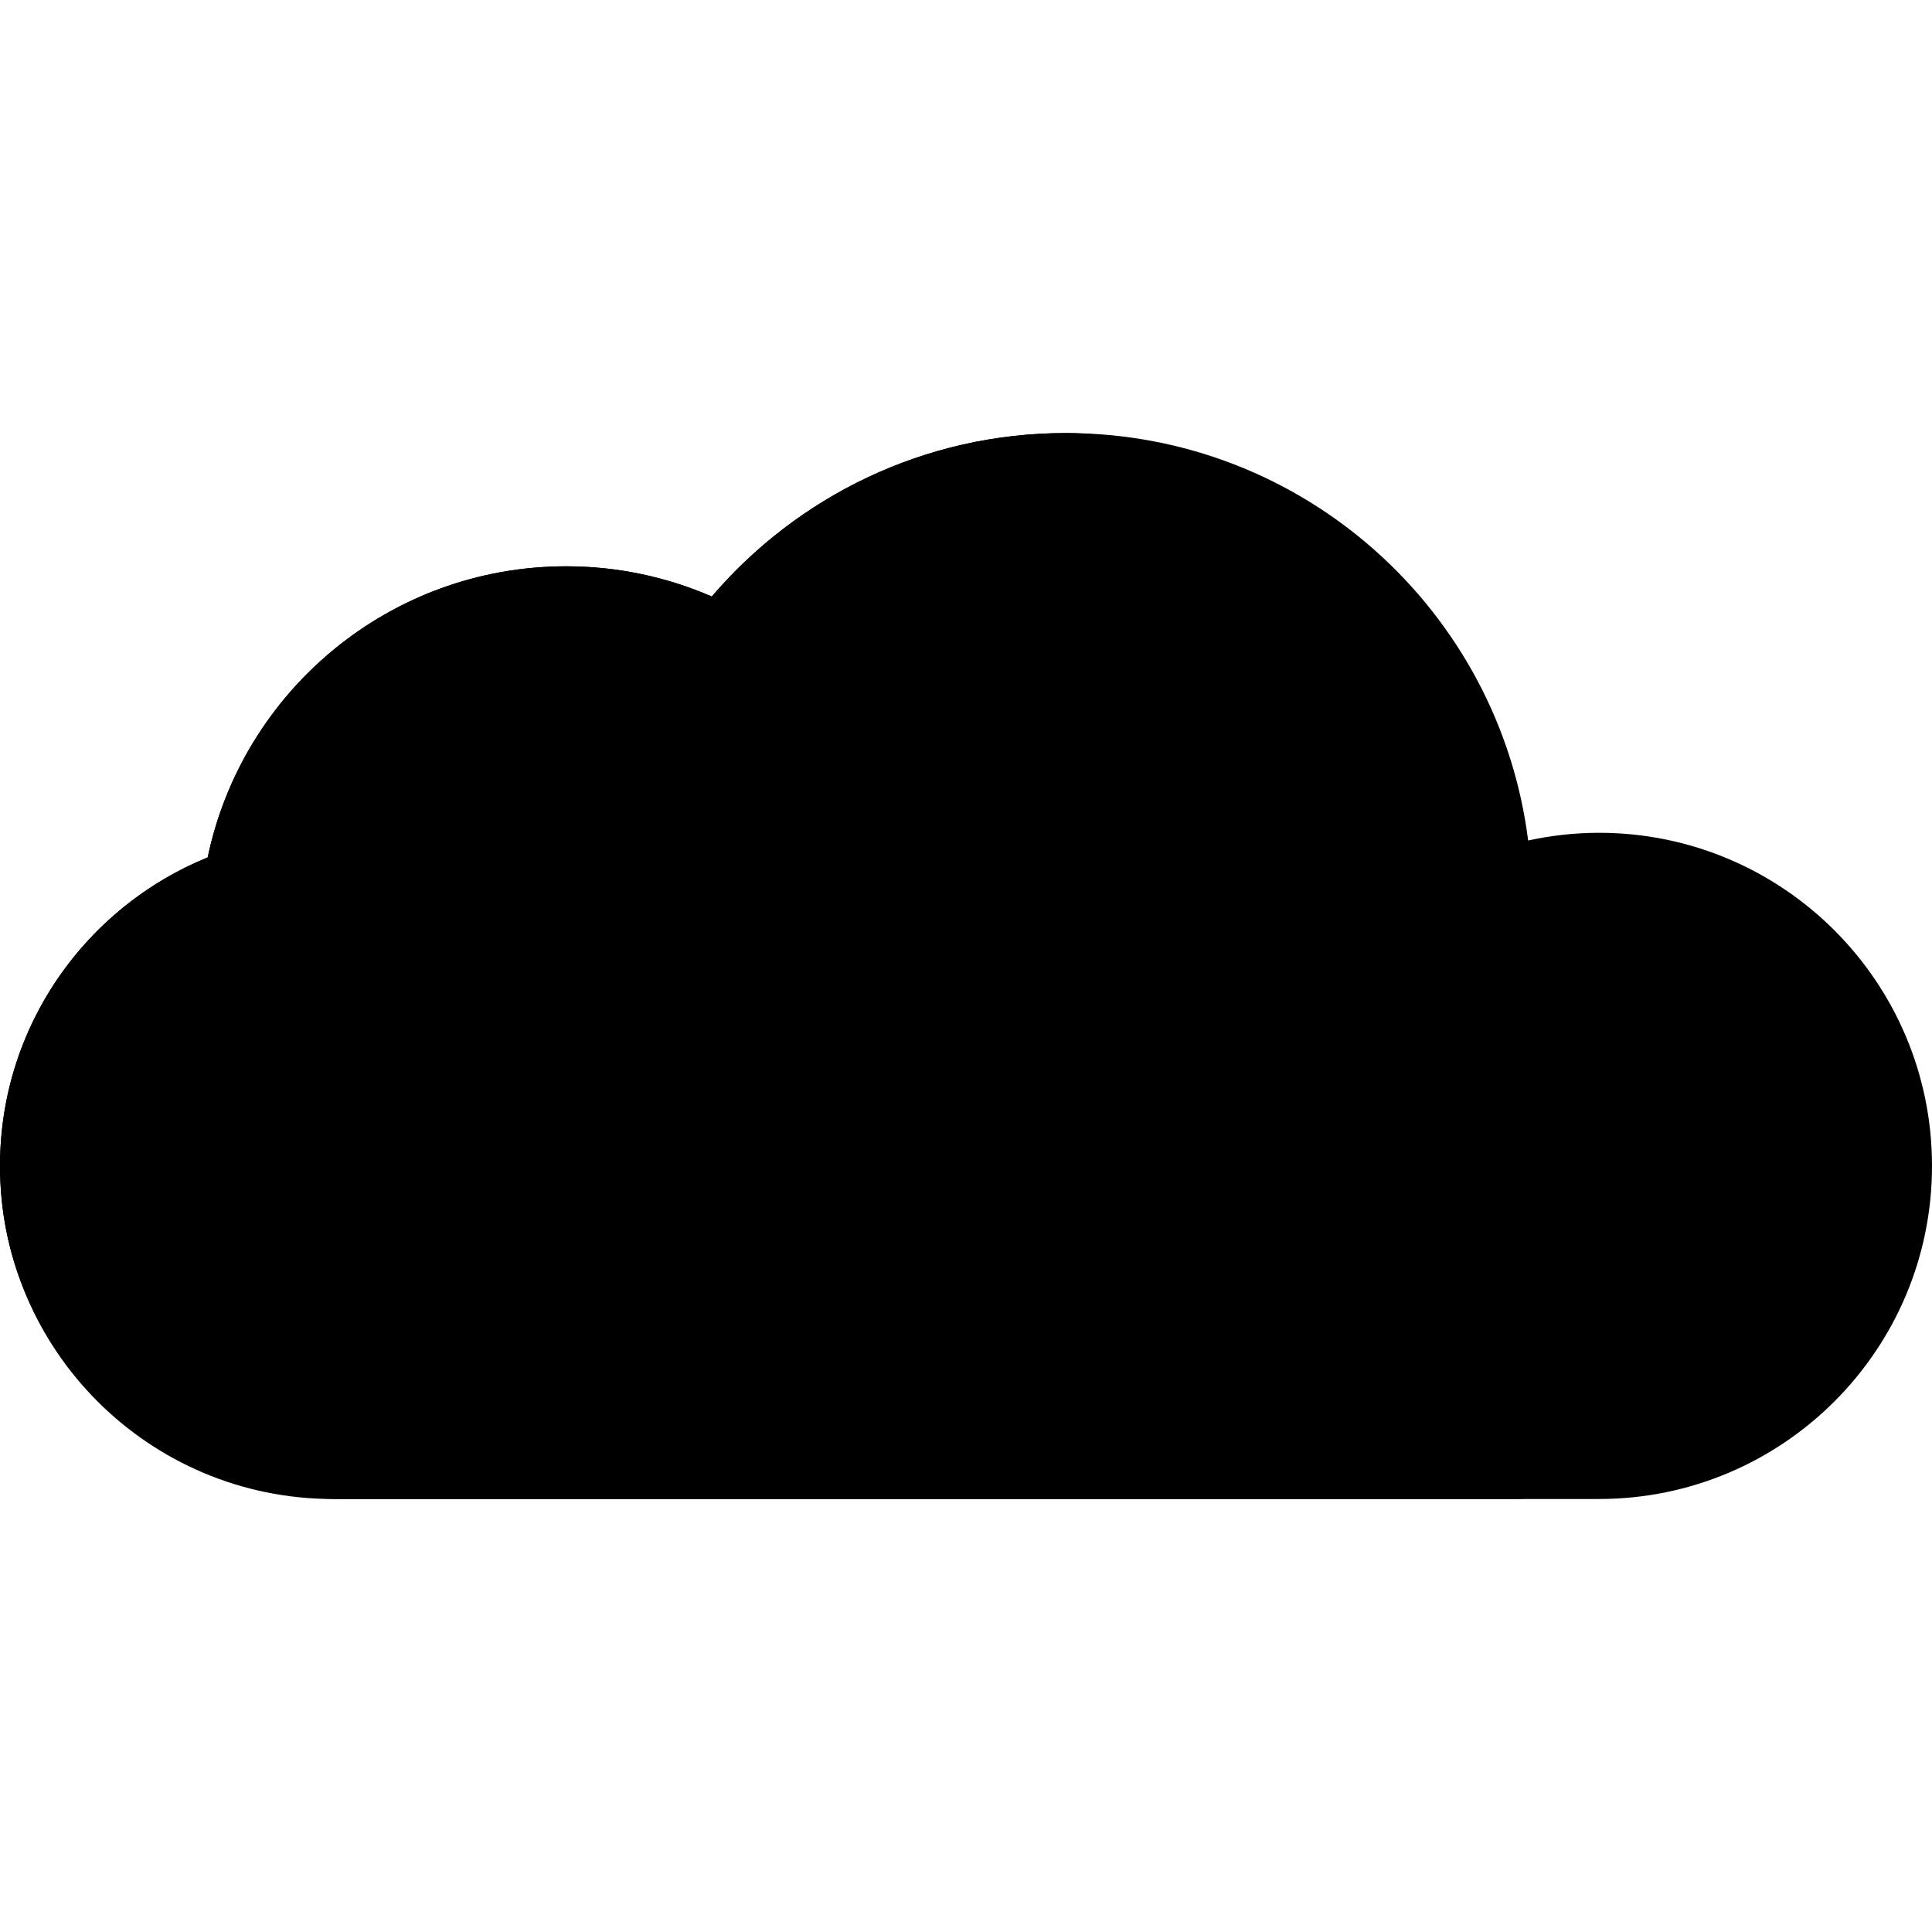 <svg width="60" height="60" viewBox="0 0 60 60" fill="none" xmlns="http://www.w3.org/2000/svg">
<path d="M49.655 25.863C48.901 25.863 48.167 25.949 47.458 26.102C46.557 18.969 40.481 13.449 33.103 13.449C28.699 13.449 24.761 15.422 22.105 18.525C20.719 17.924 19.193 17.587 17.586 17.587C12.104 17.587 7.528 21.465 6.45 26.628C2.668 28.167 0 31.873 0 36.208C0 41.921 4.631 46.553 10.345 46.553H49.655C55.368 46.553 60 41.921 60 36.208C60 30.494 55.368 25.863 49.655 25.863Z" fill="#00C3FF" style="fill:#00C3FF;fill:color(display-p3 0 0.765 1);fill-opacity:1;"/>
<path d="M55.506 35.426C54.974 35.426 54.475 35.095 54.287 34.566C53.795 33.182 52.676 32.063 51.292 31.573C50.619 31.334 50.267 30.595 50.506 29.922C50.744 29.248 51.482 28.896 52.157 29.135C54.297 29.894 55.962 31.557 56.724 33.699C56.964 34.371 56.612 35.111 55.939 35.35C55.795 35.401 55.649 35.426 55.506 35.426ZM43.253 27.288C42.643 27.288 42.101 26.855 41.983 26.235C41.565 24.019 40.334 22.049 38.517 20.686C37.946 20.258 37.83 19.447 38.259 18.876C38.687 18.305 39.498 18.191 40.069 18.617C42.404 20.368 43.986 22.903 44.525 25.755C44.657 26.456 44.196 27.133 43.495 27.265C43.413 27.281 43.332 27.288 43.253 27.288ZM35.173 19.088C35.088 19.088 35.001 19.079 34.913 19.061C34.42 18.96 33.912 18.9 33.403 18.884C32.689 18.859 32.13 18.261 32.154 17.548C32.177 16.833 32.762 16.262 33.489 16.299C34.144 16.321 34.798 16.398 35.432 16.528C36.132 16.671 36.583 17.355 36.439 18.054C36.314 18.666 35.775 19.088 35.173 19.088Z" fill="#78D7FF" style="fill:#78D7FF;fill:color(display-p3 0.471 0.843 1);fill-opacity:1;"/>
<path d="M47.069 41.38H21.544C16.309 41.38 11.739 37.43 11.401 32.207C11.03 26.483 15.563 21.725 21.207 21.725C21.644 21.725 22.075 21.754 22.497 21.809C23.398 21.927 24.285 21.427 24.625 20.584C26.183 16.709 29.807 13.889 34.137 13.497C33.795 13.473 33.452 13.449 33.103 13.449C28.699 13.449 24.761 15.422 22.105 18.525C20.719 17.924 19.193 17.587 17.586 17.587C12.104 17.587 7.529 21.465 6.45 26.628C2.384 28.282 -0.395 32.443 0.046 37.196C0.544 42.563 5.274 46.553 10.664 46.553H47.069C48.498 46.553 49.655 45.395 49.655 43.966C49.655 42.538 48.497 41.38 47.069 41.38Z" fill="#00AAF0" style="fill:#00AAF0;fill:color(display-p3 0 0.667 0.941);fill-opacity:1;"/>
</svg>
